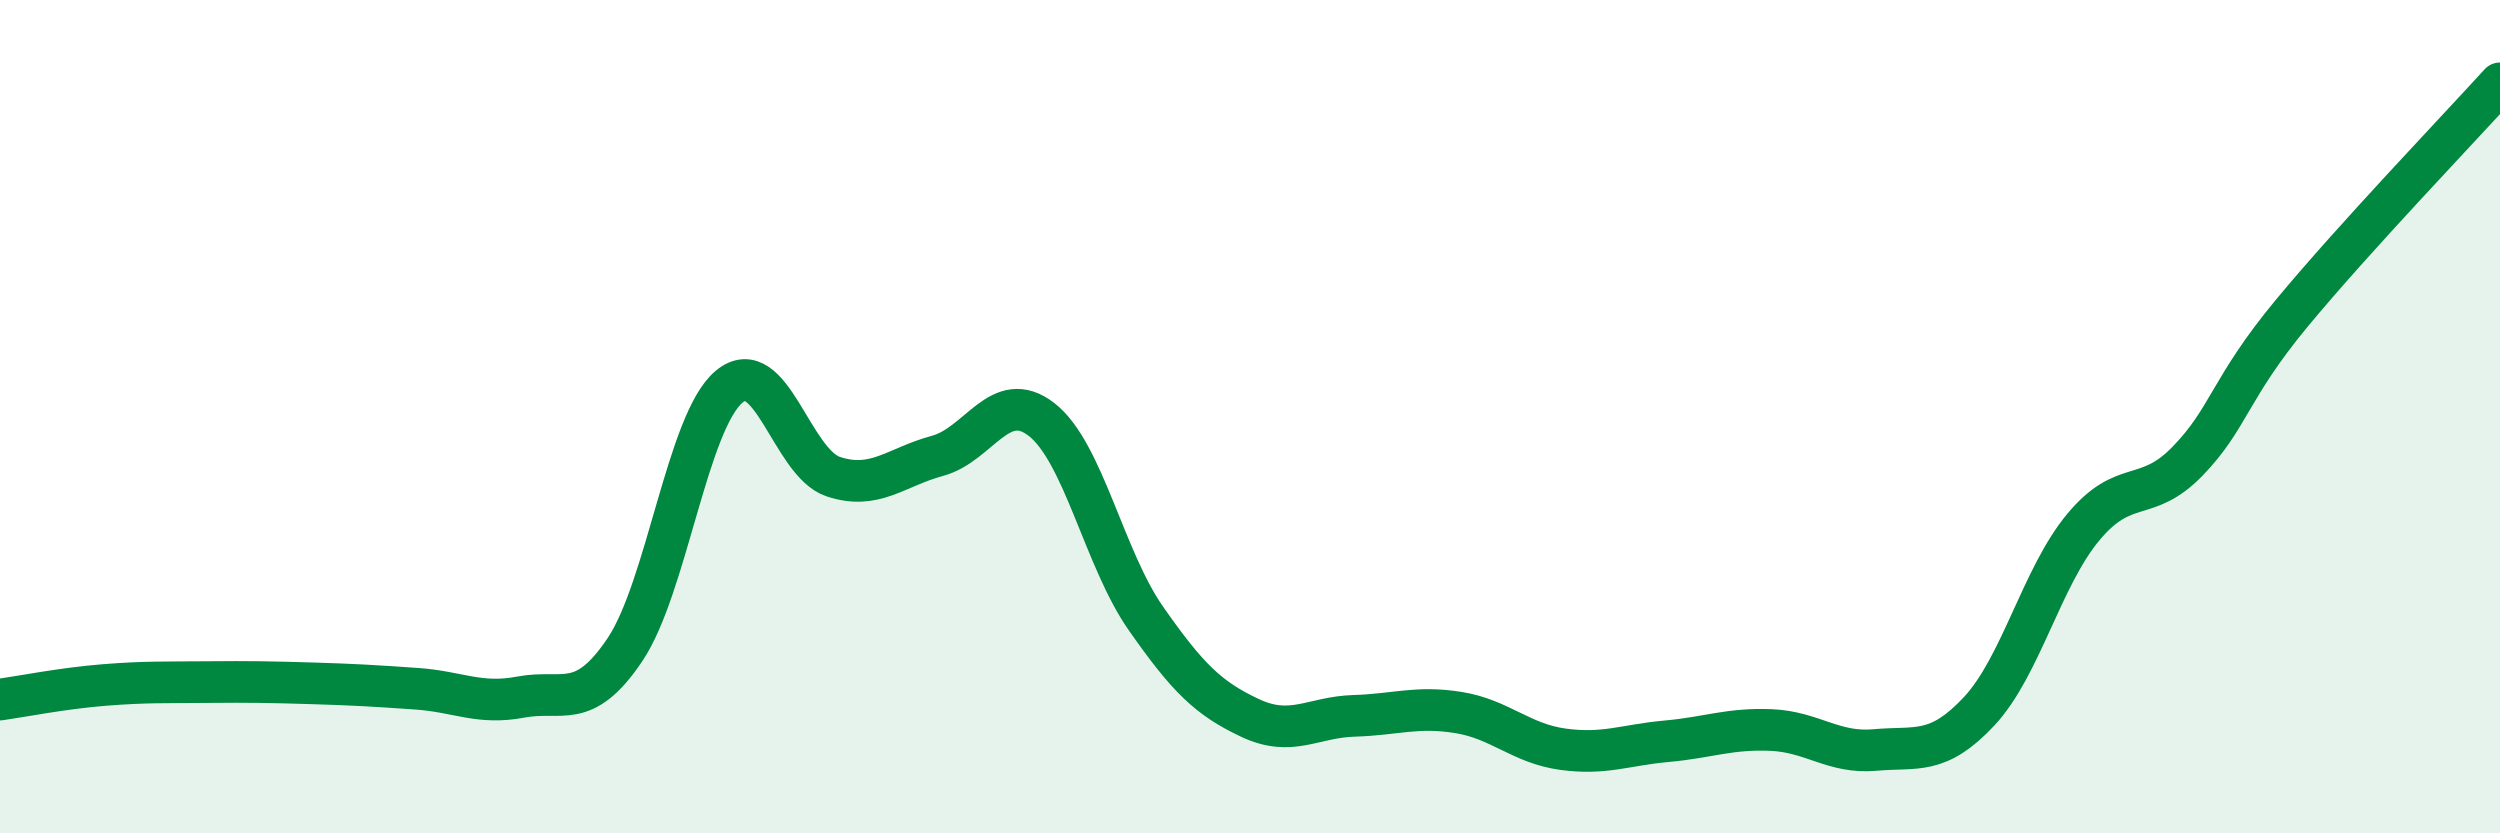 
    <svg width="60" height="20" viewBox="0 0 60 20" xmlns="http://www.w3.org/2000/svg">
      <path
        d="M 0,16.79 C 0.5,16.72 1.5,16.52 2.5,16.44 C 3.5,16.36 4,16.38 5,16.37 C 6,16.36 6.5,16.37 7.5,16.4 C 8.5,16.43 9,16.46 10,16.53 C 11,16.6 11.5,16.92 12.5,16.73 C 13.5,16.54 14,17.08 15,15.59 C 16,14.1 16.5,10.11 17.5,9.28 C 18.5,8.45 19,11.11 20,11.44 C 21,11.77 21.5,11.21 22.5,10.94 C 23.5,10.67 24,9.29 25,10.07 C 26,10.85 26.5,13.41 27.5,14.84 C 28.5,16.27 29,16.76 30,17.23 C 31,17.7 31.5,17.21 32.5,17.18 C 33.5,17.15 34,16.94 35,17.1 C 36,17.26 36.5,17.84 37.5,17.98 C 38.5,18.12 39,17.88 40,17.79 C 41,17.7 41.5,17.48 42.5,17.52 C 43.5,17.56 44,18.09 45,18 C 46,17.91 46.5,18.14 47.5,17.07 C 48.5,16 49,13.85 50,12.65 C 51,11.45 51.5,12.1 52.5,11.07 C 53.5,10.04 53.5,9.33 55,7.52 C 56.5,5.71 59,3.1 60,2L60 20L0 20Z"
        fill="#008740"
        opacity="0.1"
        stroke-linecap="round"
        stroke-linejoin="round"
      />
      <path
        d="M 0,16.79 C 0.5,16.72 1.5,16.52 2.5,16.44 C 3.5,16.36 4,16.38 5,16.37 C 6,16.36 6.5,16.37 7.5,16.4 C 8.5,16.43 9,16.46 10,16.53 C 11,16.6 11.5,16.92 12.5,16.73 C 13.5,16.54 14,17.08 15,15.59 C 16,14.1 16.5,10.11 17.5,9.28 C 18.5,8.45 19,11.11 20,11.44 C 21,11.77 21.5,11.21 22.5,10.94 C 23.5,10.67 24,9.29 25,10.07 C 26,10.85 26.5,13.41 27.5,14.84 C 28.5,16.27 29,16.76 30,17.23 C 31,17.7 31.5,17.21 32.5,17.18 C 33.5,17.15 34,16.94 35,17.1 C 36,17.26 36.5,17.84 37.5,17.98 C 38.5,18.12 39,17.88 40,17.79 C 41,17.7 41.5,17.48 42.5,17.52 C 43.5,17.56 44,18.09 45,18 C 46,17.91 46.5,18.14 47.5,17.07 C 48.5,16 49,13.85 50,12.65 C 51,11.45 51.5,12.1 52.5,11.07 C 53.5,10.04 53.5,9.33 55,7.52 C 56.5,5.71 59,3.1 60,2"
        stroke="#008740"
        stroke-width="1"
        fill="none"
        stroke-linecap="round"
        stroke-linejoin="round"
      />
    </svg>
  